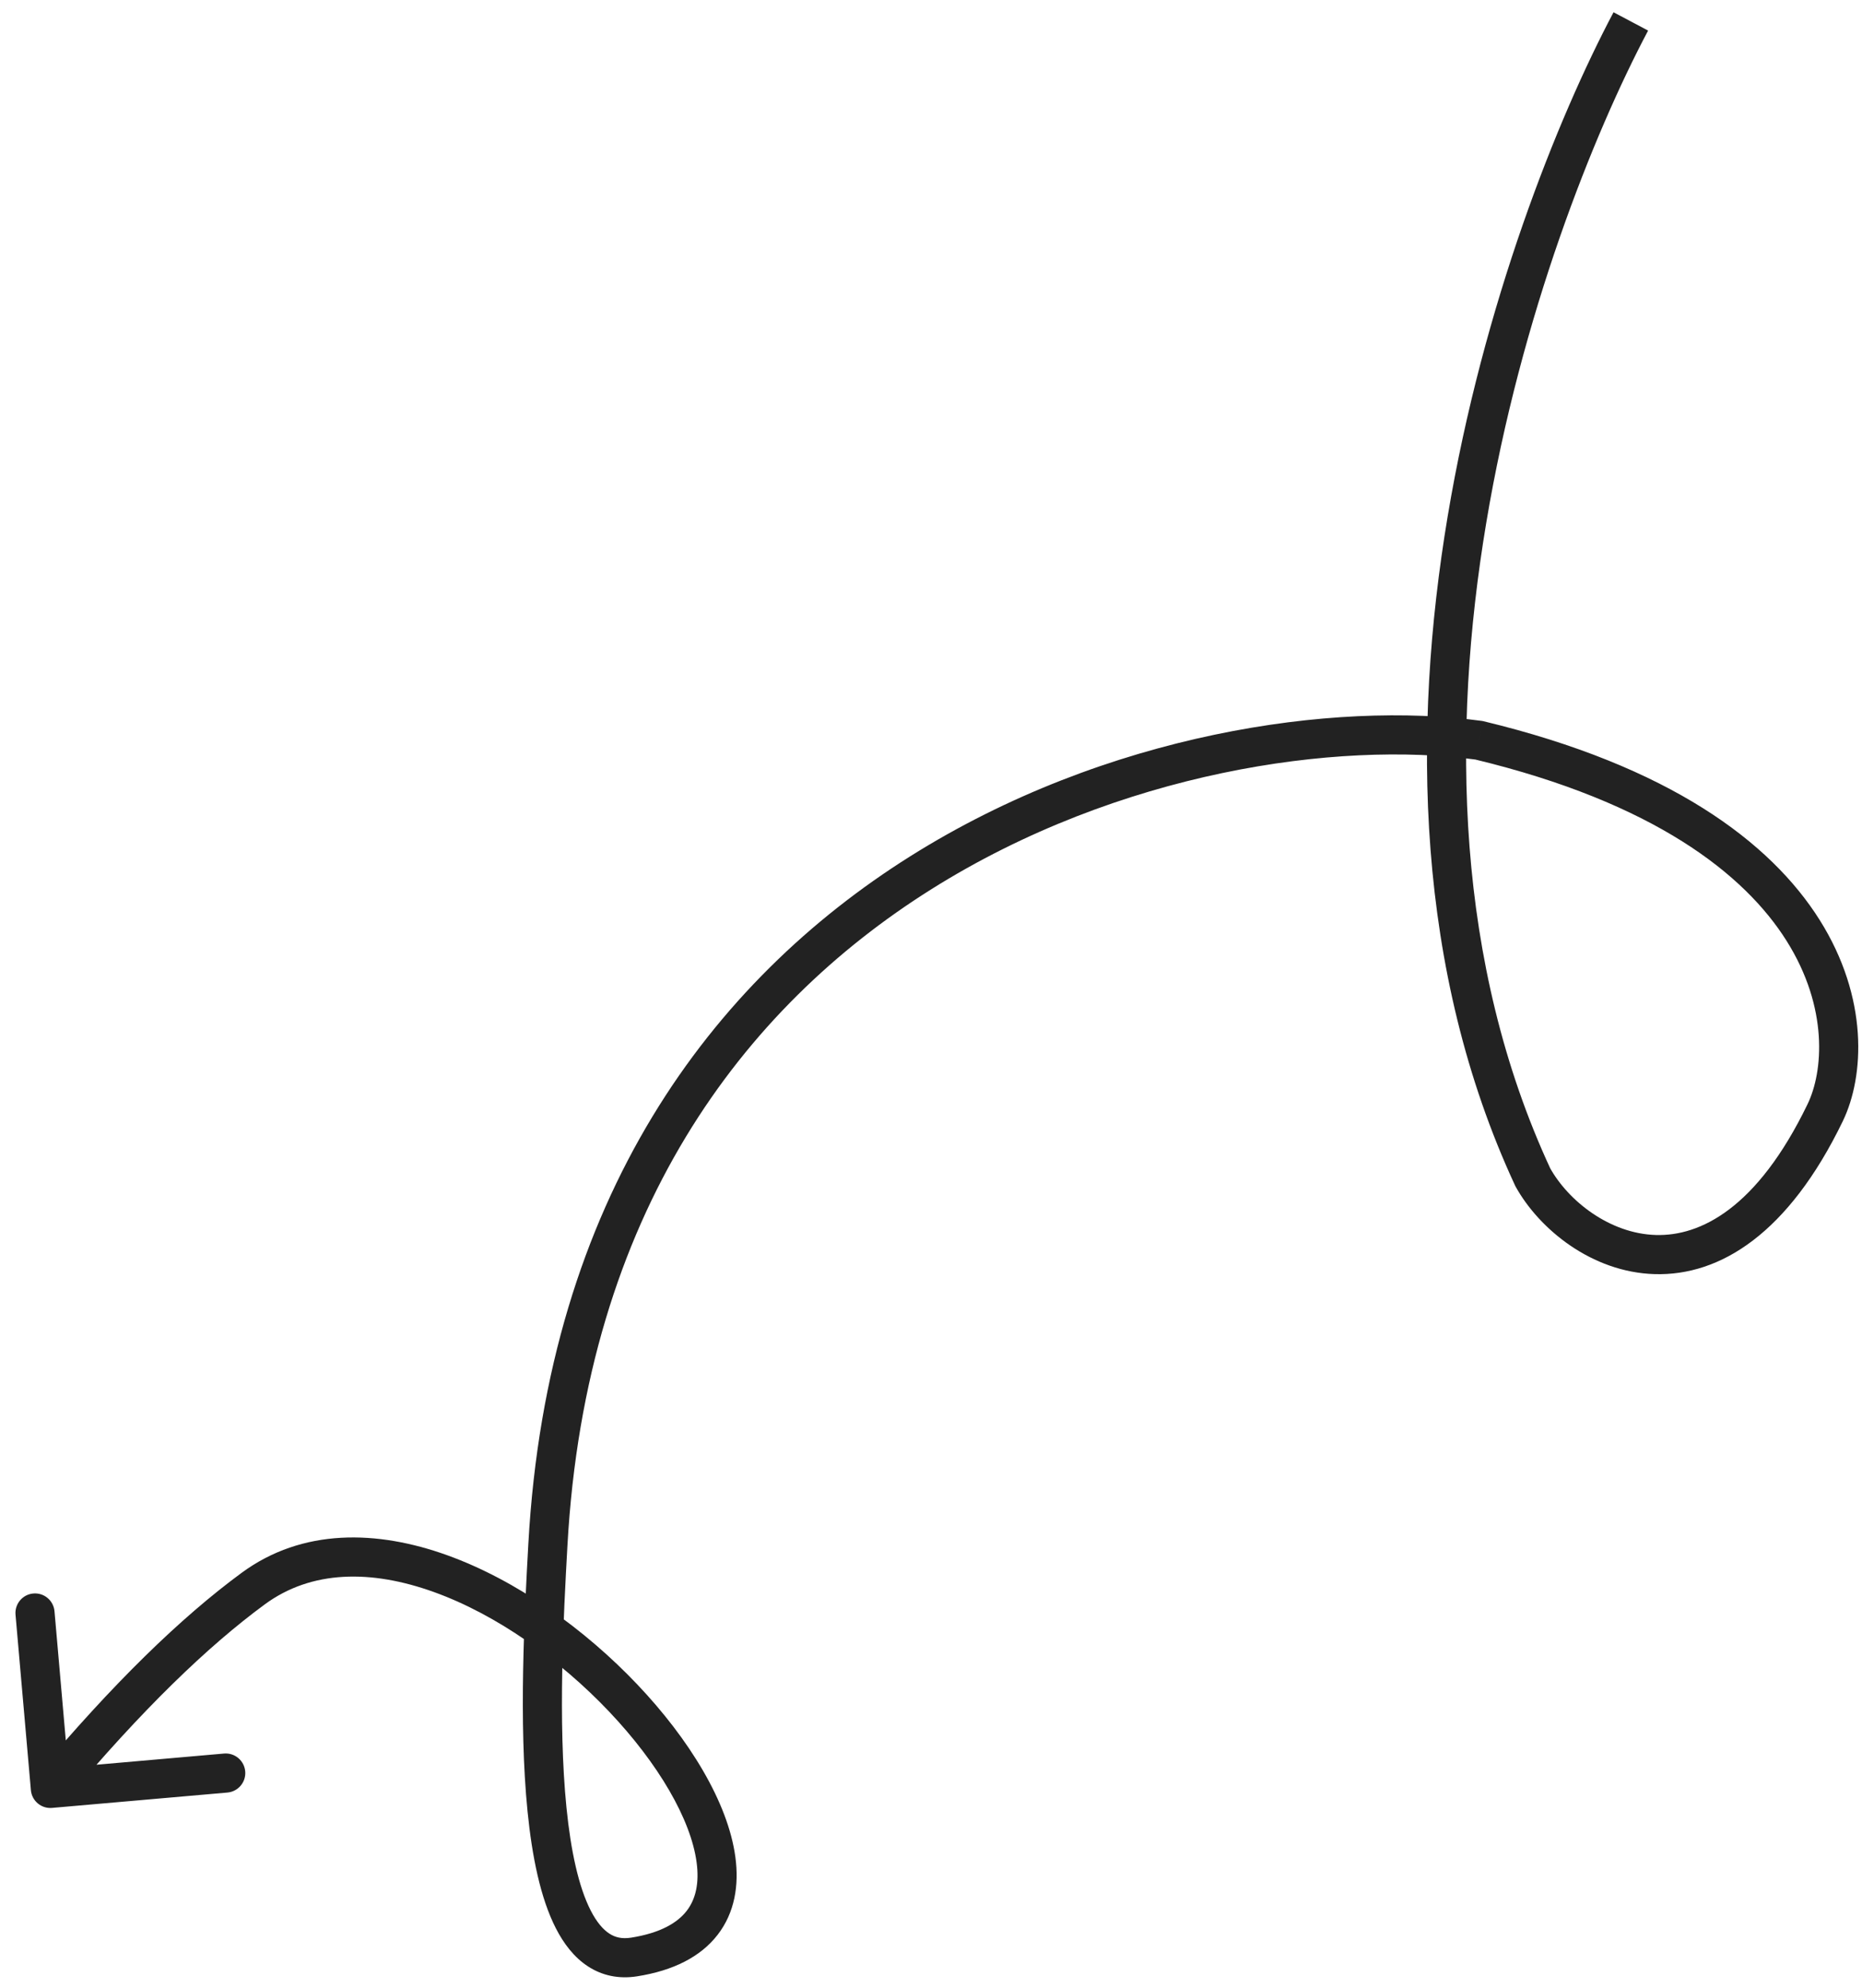 <svg width="119" height="127" viewBox="0 0 119 127" fill="none" xmlns="http://www.w3.org/2000/svg">
<path id="Vector 2" d="M97.962 75.206L96.828 75.733L96.847 75.774L96.869 75.813L97.962 75.206ZM116.646 71.082L117.771 71.626L116.646 71.082ZM94.523 47.291L94.816 46.075L94.755 46.061L94.693 46.052L94.523 47.291ZM35.016 98.678L33.767 98.609L35.016 98.678ZM1.974 114.356C2.034 115.044 2.641 115.553 3.328 115.492L14.535 114.511C15.223 114.45 15.732 113.844 15.671 113.156C15.611 112.469 15.005 111.96 14.317 112.02L4.355 112.893L3.483 102.931C3.422 102.243 2.816 101.735 2.128 101.795C1.441 101.855 0.932 102.462 0.992 103.149L1.974 114.356ZM40.521 125.016L40.327 123.782L40.521 125.016ZM103.121 0.783C99.526 7.566 94.787 19.422 92.519 32.993C90.251 46.558 90.433 61.96 96.828 75.733L99.095 74.68C92.99 61.529 92.764 46.689 94.985 33.405C97.204 20.127 101.847 8.526 105.33 1.954L103.121 0.783ZM96.869 75.813C98.368 78.512 101.721 81.277 105.755 81.393C109.936 81.512 114.301 78.797 117.771 71.626L115.52 70.537C112.285 77.224 108.644 78.974 105.826 78.894C102.863 78.809 100.226 76.708 99.054 74.599L96.869 75.813ZM117.771 71.626C119.166 68.743 119.424 63.743 116.296 58.772C113.157 53.782 106.691 48.933 94.816 46.075L94.231 48.506C105.705 51.267 111.498 55.84 114.18 60.103C116.875 64.385 116.52 68.472 115.52 70.537L117.771 71.626ZM94.693 46.052C85.283 44.766 70.71 46.816 58.158 54.711C45.541 62.647 34.994 76.477 33.767 98.609L36.264 98.747C37.443 77.468 47.52 64.356 59.489 56.827C71.525 49.256 85.504 47.319 94.354 48.529L94.693 46.052ZM33.767 98.609C33.522 103.041 33.141 110.001 33.716 115.724C34.001 118.567 34.534 121.25 35.527 123.187C36.029 124.166 36.689 125.035 37.572 125.612C38.485 126.209 39.55 126.434 40.715 126.251L40.327 123.782C39.743 123.873 39.309 123.761 38.939 123.519C38.539 123.258 38.133 122.79 37.752 122.047C36.98 120.54 36.481 118.24 36.203 115.474C35.651 109.979 36.016 103.22 36.264 98.747L33.767 98.609ZM15.445 100.473C11.569 103.321 7.225 107.528 2.262 113.444L4.177 115.051C9.064 109.225 13.264 105.177 16.925 102.488L15.445 100.473ZM40.715 126.251C43.022 125.889 44.774 125.008 45.866 123.595C46.962 122.177 47.238 120.422 46.998 118.636C46.529 115.134 44.041 111.093 40.732 107.609C37.394 104.094 33.044 100.957 28.579 99.35C24.114 97.743 19.34 97.612 15.445 100.473L16.925 102.488C19.903 100.3 23.713 100.256 27.733 101.702C31.751 103.148 35.785 106.03 38.919 109.33C42.082 112.661 44.154 116.231 44.52 118.968C44.699 120.302 44.462 121.323 43.888 122.067C43.309 122.816 42.233 123.482 40.327 123.782L40.715 126.251Z" fill="#222222"/>
</svg>
